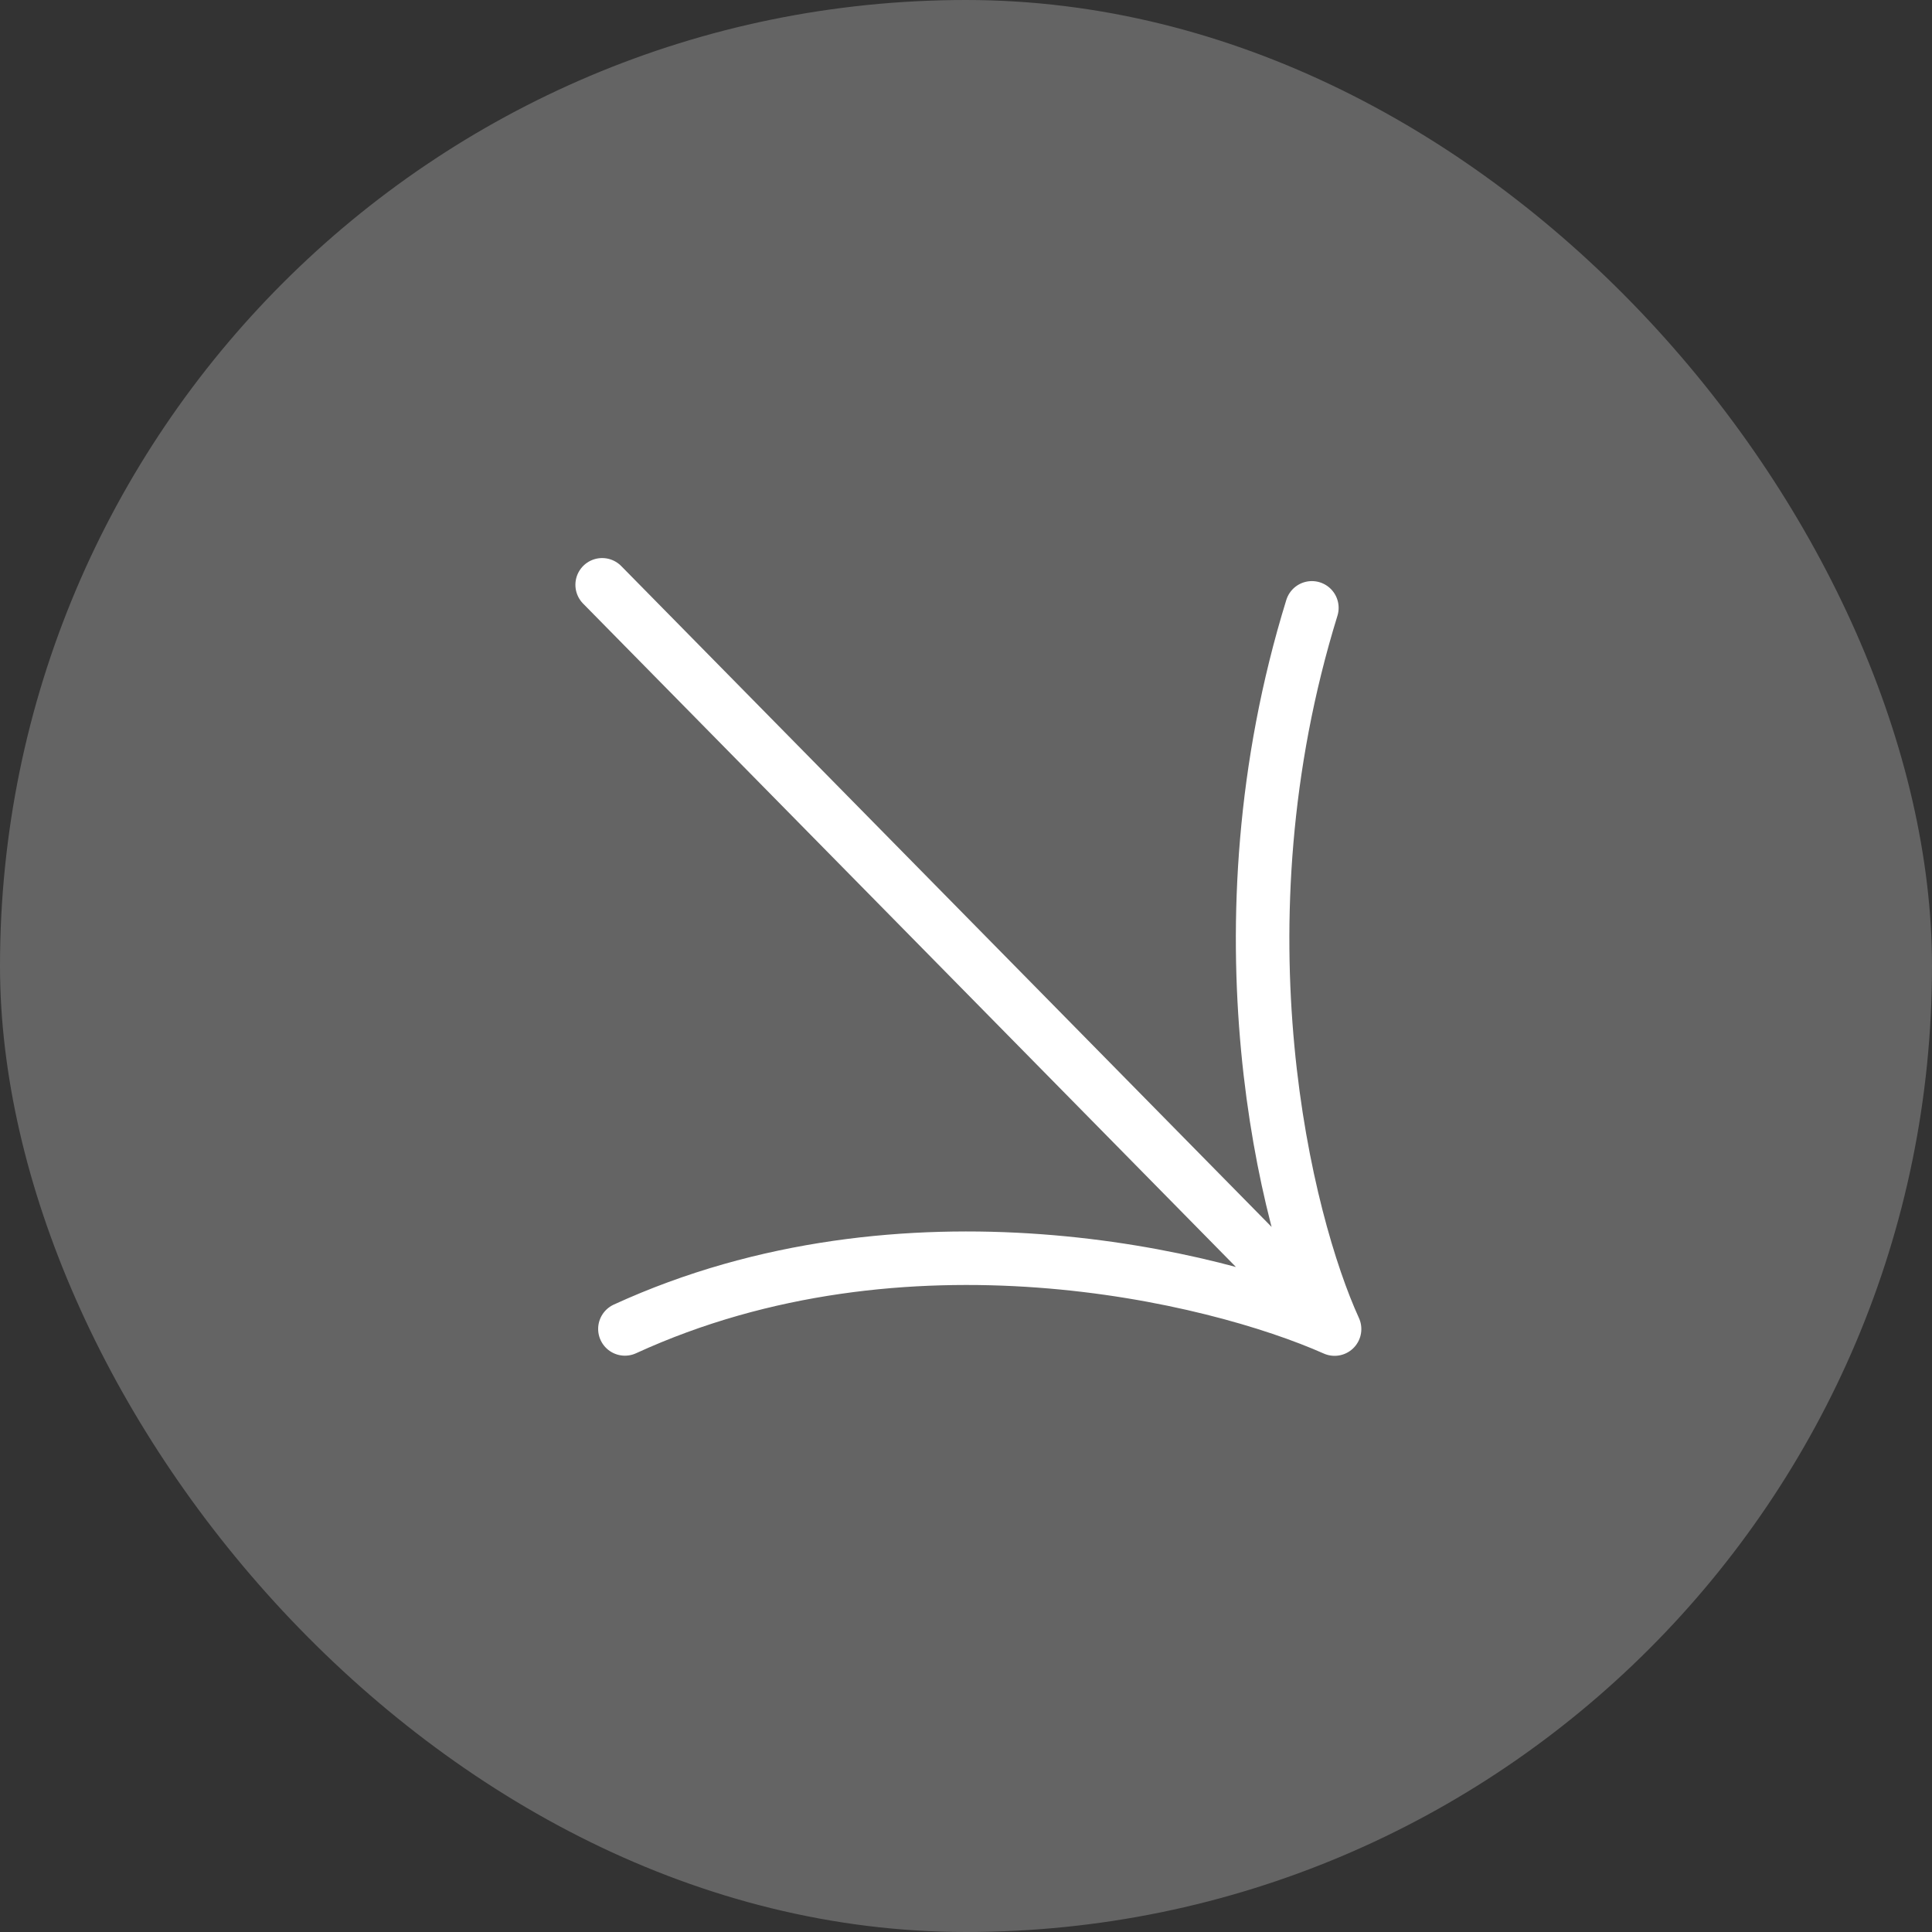 <?xml version="1.0" encoding="UTF-8"?>
<svg xmlns="http://www.w3.org/2000/svg" width="40" height="40" viewBox="0 0 40 40" fill="none">
  <rect x="0" y="0" width="40" height="40" fill="#333333" stroke="none"/>
  <rect width="40" height="40" rx="20" fill="white" fill-opacity="0.24"></rect>
  <path d="M12.467 12.108L27.631 27.517M27.631 27.517C25.143 26.411 18.721 24.861 12.938 27.514M27.631 27.517C26.62 25.305 25.11 19.221 27.161 12.585" stroke="white" stroke-width="1.108" stroke-linecap="round" stroke-linejoin="round"></path>
</svg>
